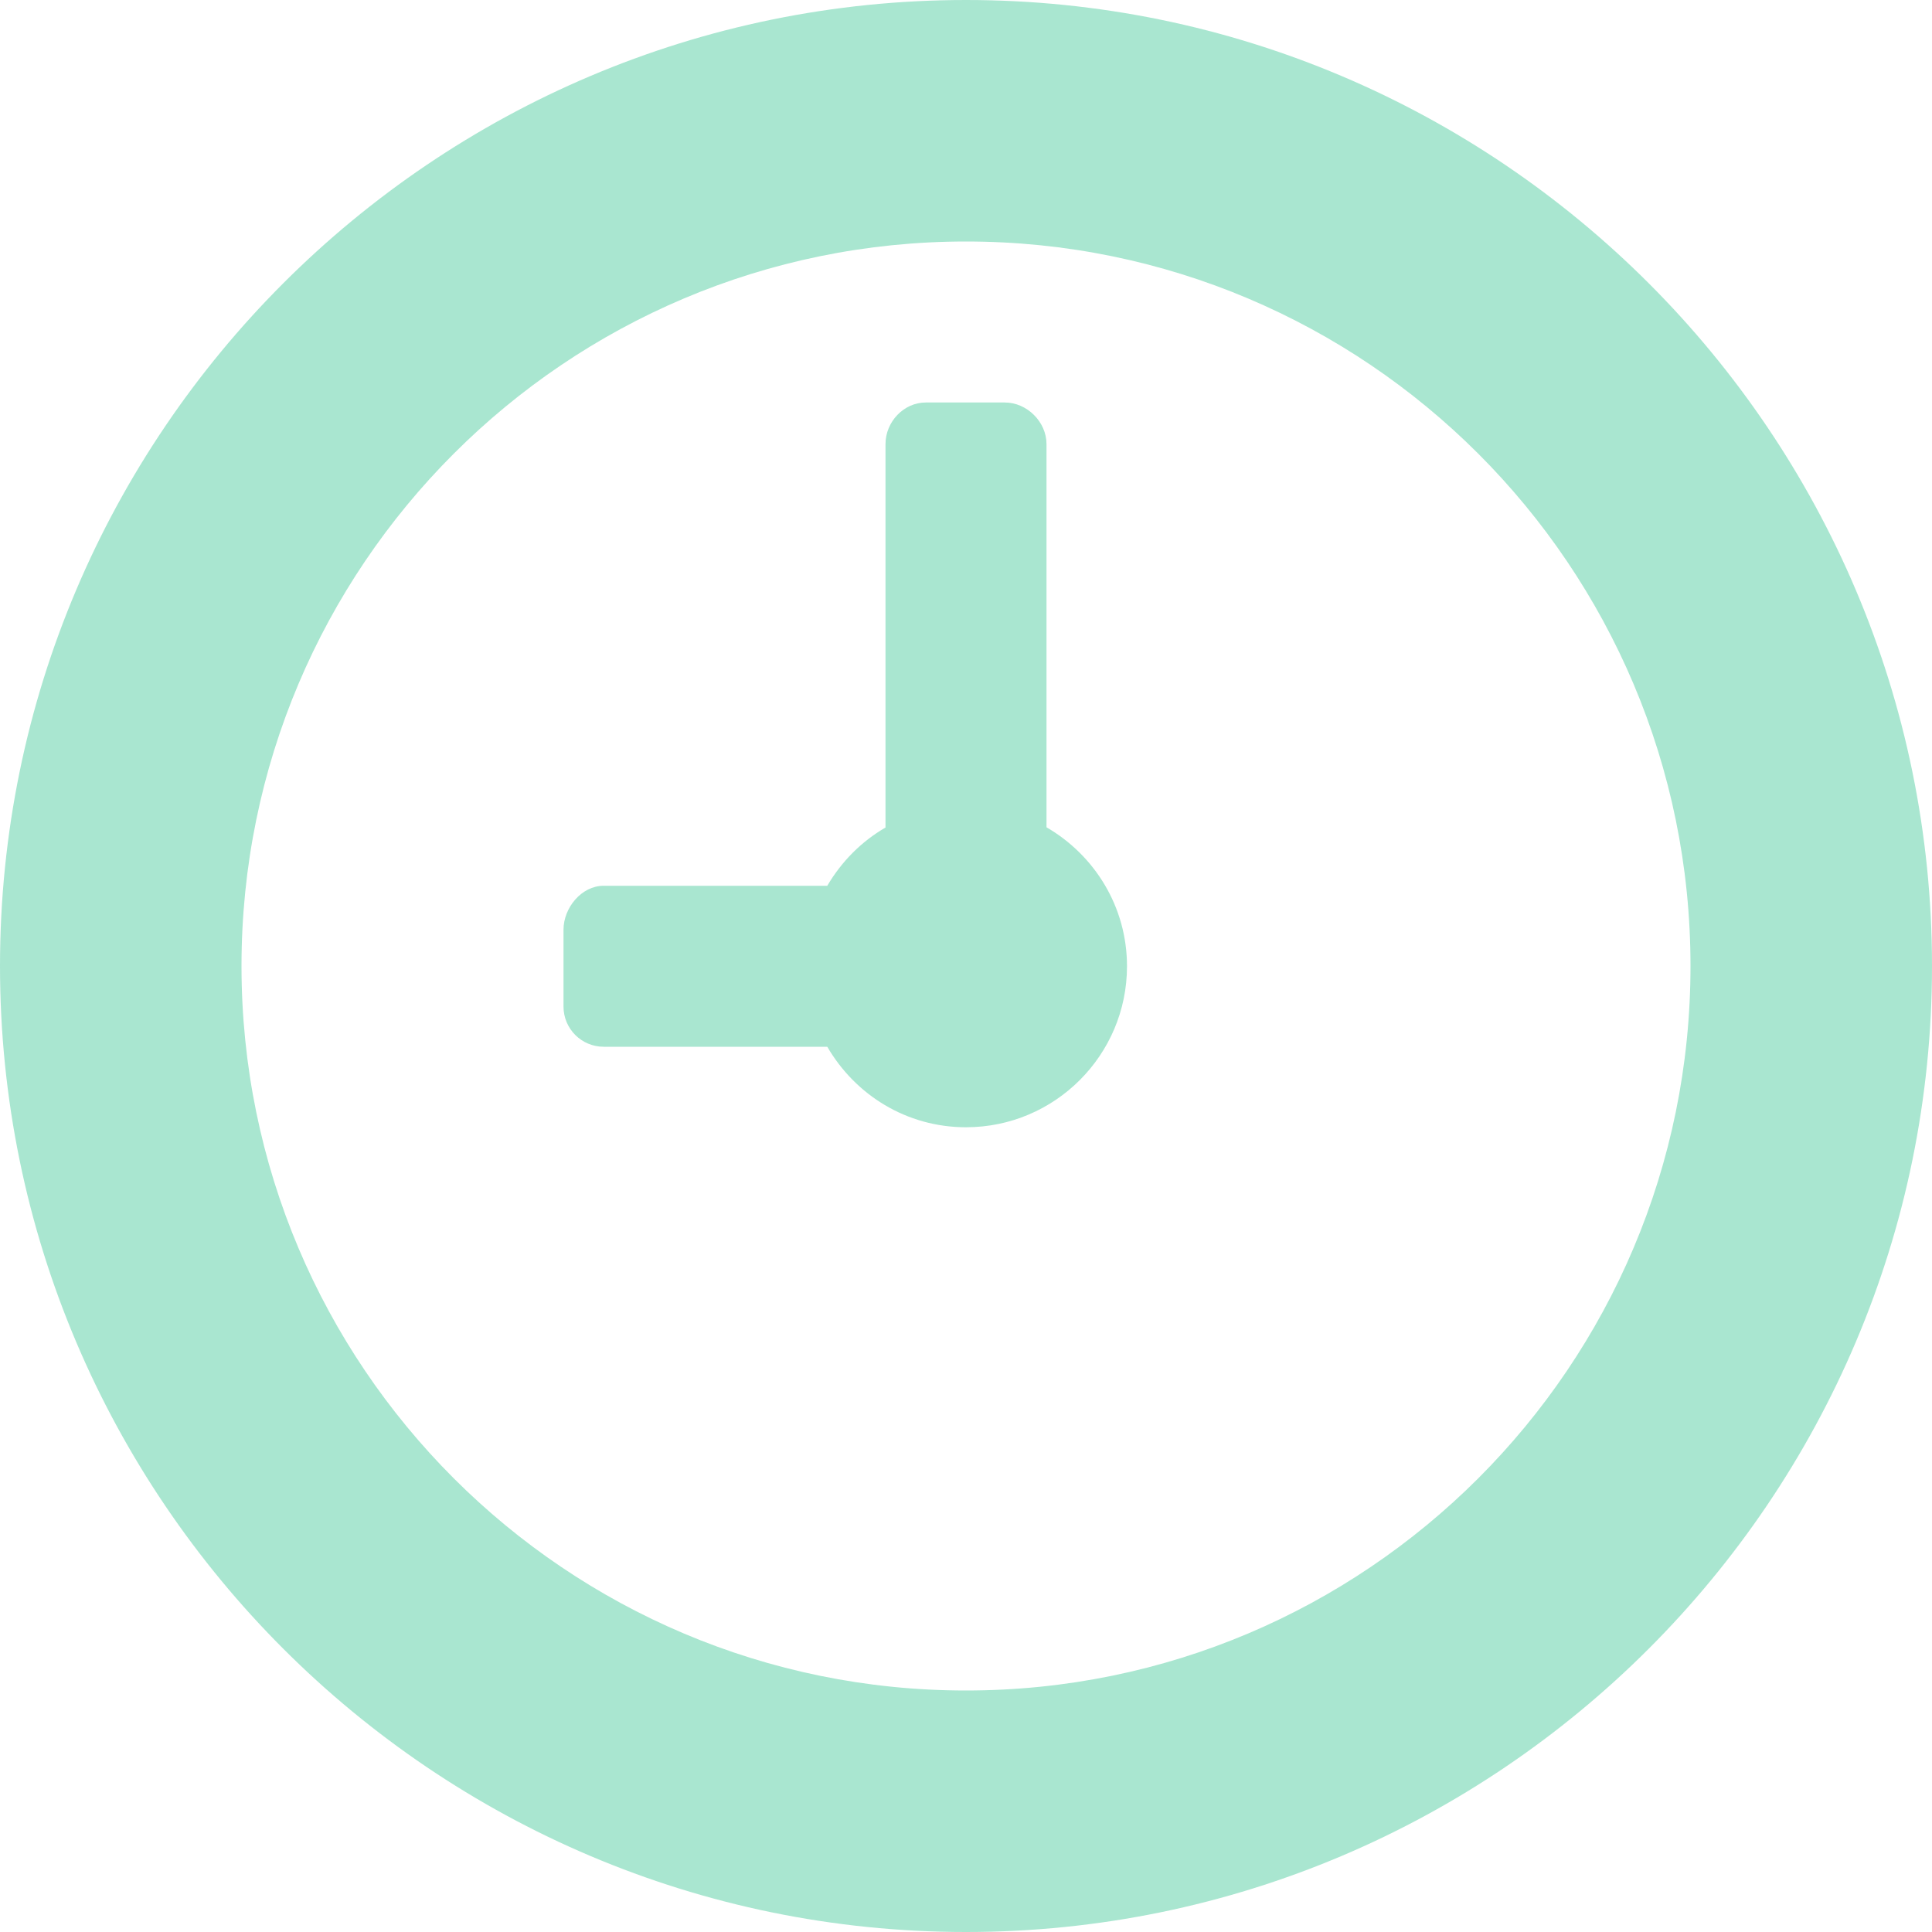 <svg width="45" height="45" viewBox="0 0 45 45" fill="none" xmlns="http://www.w3.org/2000/svg">
<path opacity="0.6" d="M22.5 0C10.094 0 0 10.094 0 22.5C0 34.906 10.094 45 22.5 45C34.906 45 45 34.906 45 22.5C45 10.094 34.906 0 22.5 0ZM22.5 39.375C13.181 39.375 5.625 31.819 5.625 22.5C5.625 13.181 13.181 5.625 22.5 5.625C31.819 5.625 39.375 13.181 39.375 22.5C39.375 31.819 31.819 39.375 22.5 39.375ZM24.375 19.269V10.344C24.375 9.825 23.919 9.375 23.406 9.375H21.562C21.05 9.375 20.625 9.825 20.625 10.344V19.275C20.062 19.6 19.6 20.069 19.269 20.631H14.062C13.544 20.631 13.125 21.144 13.125 21.656V23.444C13.125 23.962 13.544 24.381 14.062 24.381H19.269C19.919 25.5 21.113 26.256 22.5 26.256C24.569 26.256 26.25 24.575 26.25 22.506C26.25 21.119 25.494 19.919 24.375 19.269Z" fill="#70D5B0"/>
</svg>
